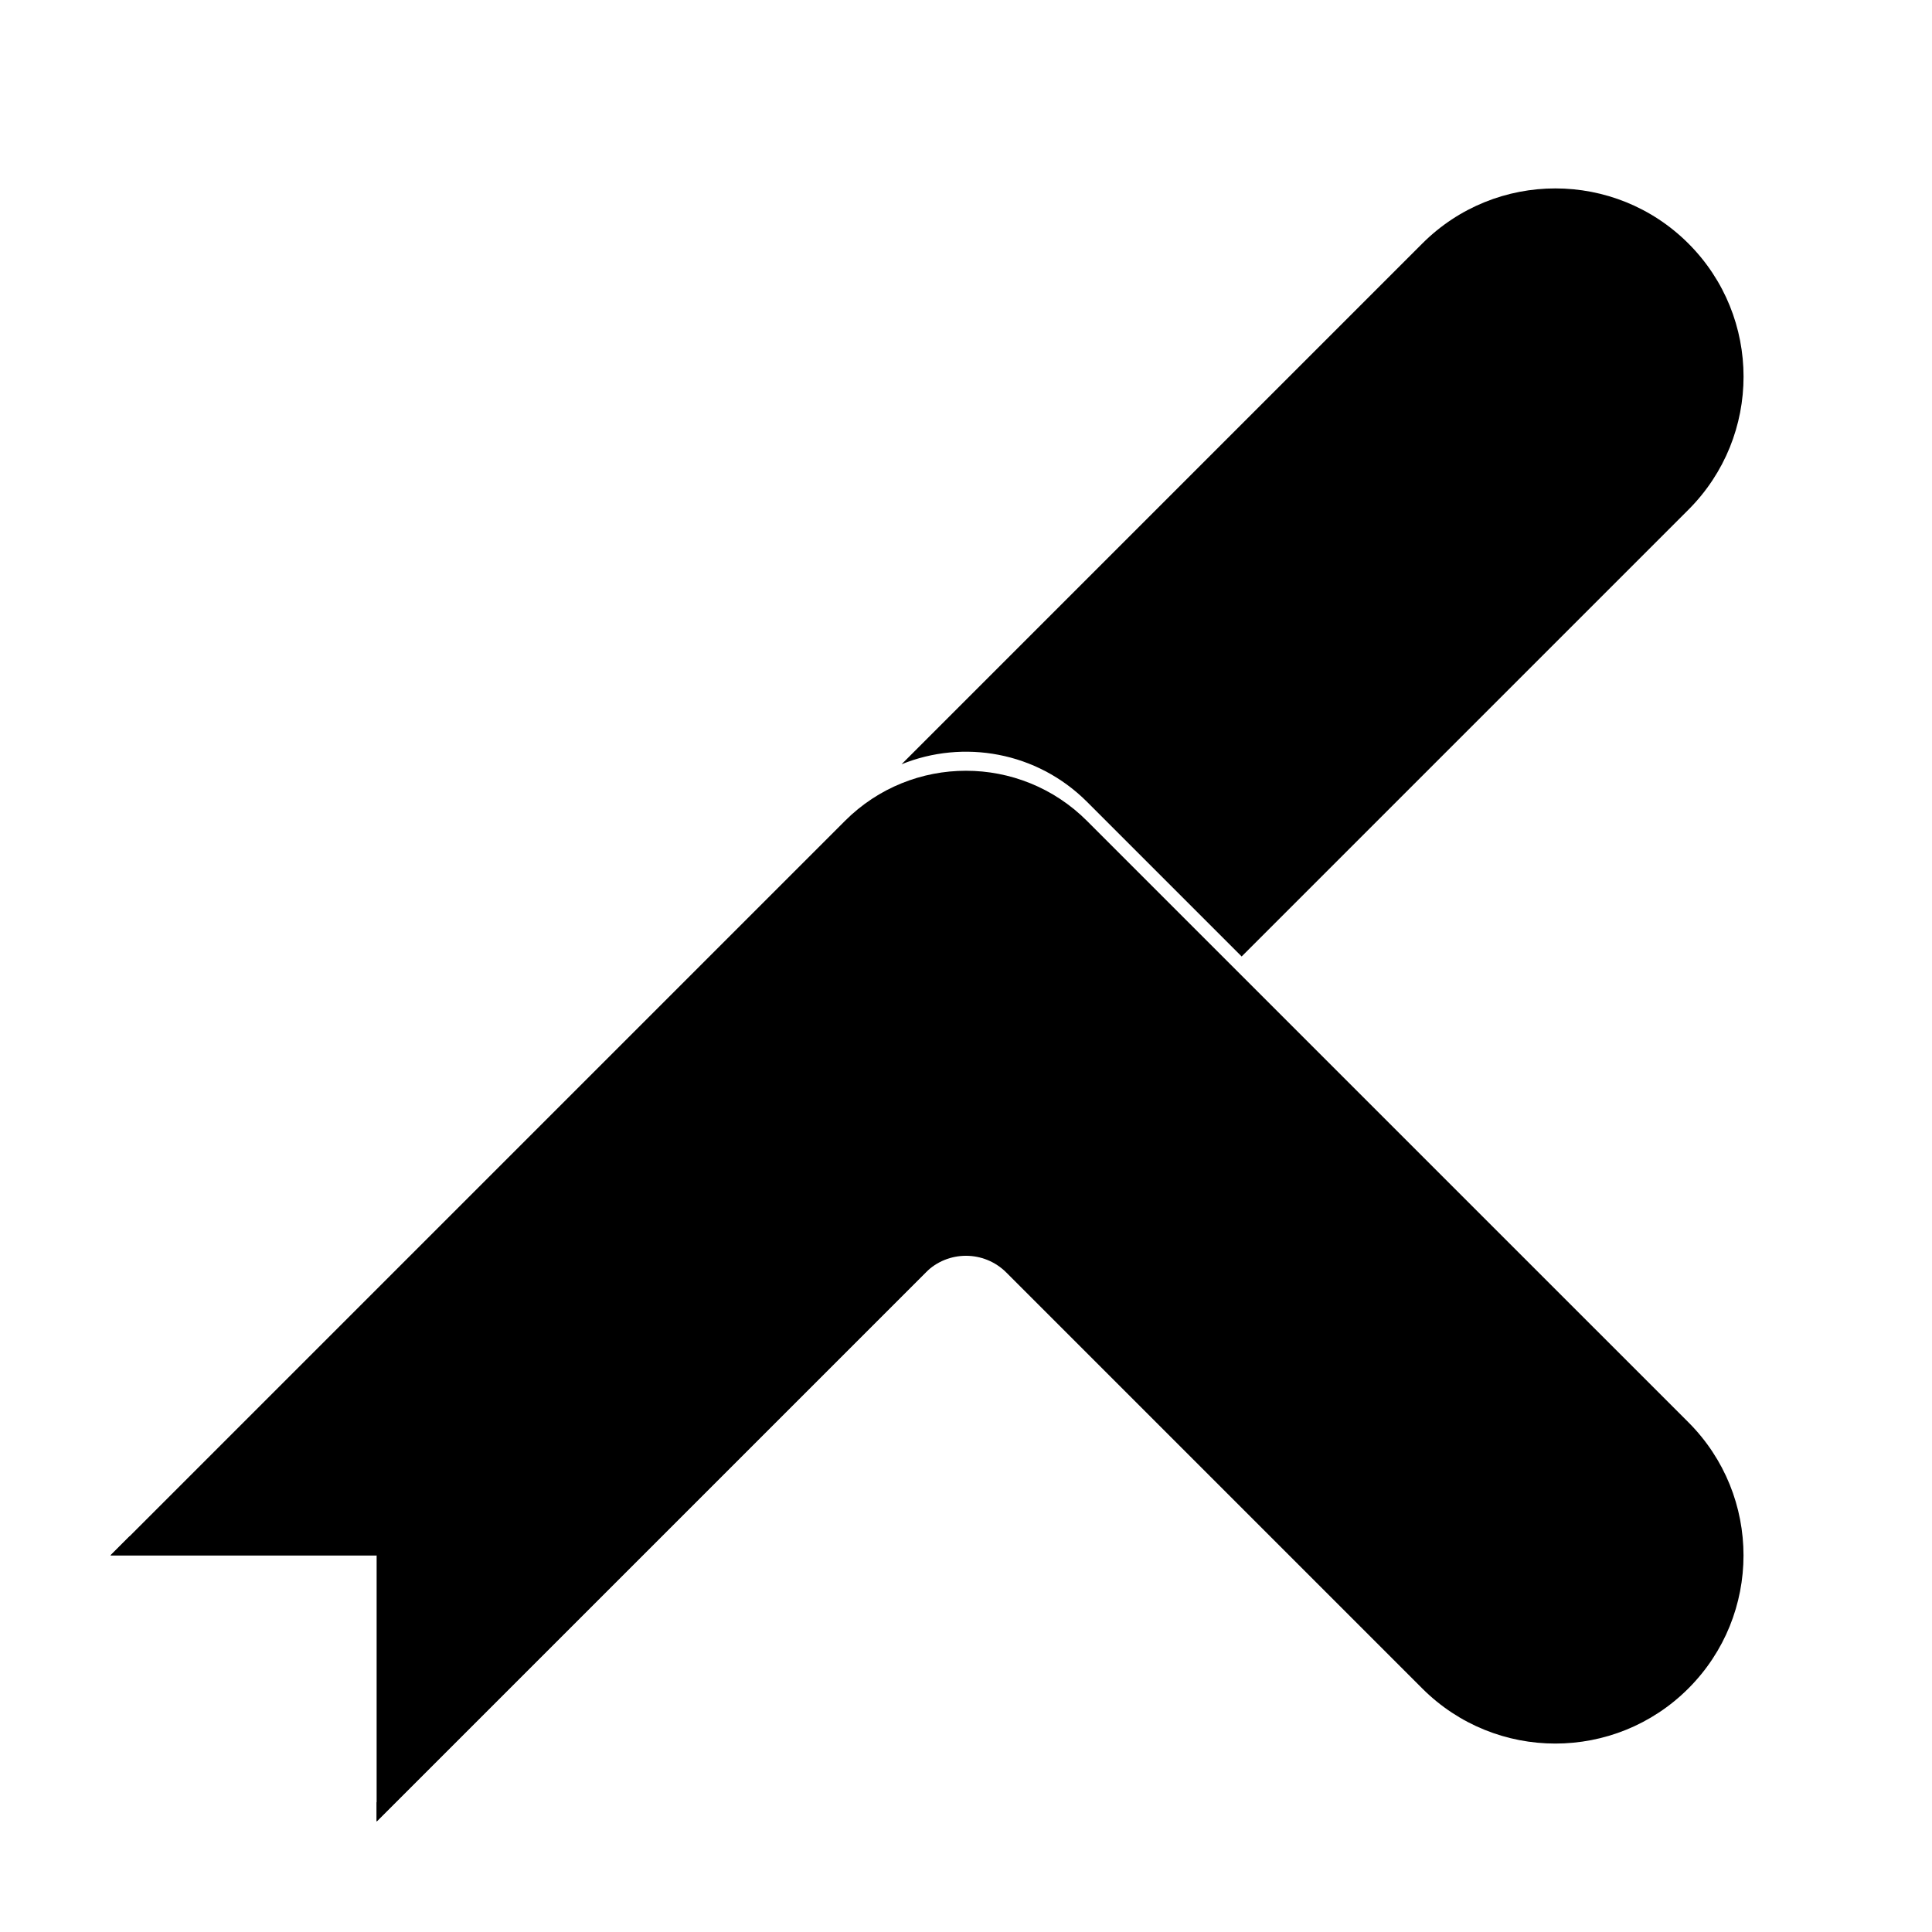 <?xml version="1.0" encoding="UTF-8"?>
<!-- Uploaded to: SVG Find, www.svgrepo.com, Generator: SVG Find Mixer Tools -->
<svg fill="#000000" width="800px" height="800px" version="1.1" viewBox="144 144 512 512" xmlns="http://www.w3.org/2000/svg">
 <g>
  <path d="m178.31 551.15h65.504v5.027h-70.531zm204.61-204.61 138-138c19.477-19.477 51.055-19.477 70.531 0 19.477 19.477 19.477 51.055 0 70.535l-118.4 118.4-27.707-27.703-13.277-13.281c-13.289-13.285-32.766-16.605-49.145-9.953zm15.793 125.27-154.89 154.89v-5.027l145.5-145.49c2.621-2.625 5.969-4.082 9.398-4.371z"/>
  <path d="m389.31 481.23-145.5 145.49v-70.531h-70.531l194.65-194.65c17.707-17.707 46.414-17.707 64.125 0l13.277 13.281 146.11 146.1c19.477 19.48 19.477 51.059 0 70.535-19.477 19.477-51.055 19.477-70.531 0l-110.23-110.23c-5.902-5.902-15.473-5.902-21.375 0z"/>
 </g>
</svg>
